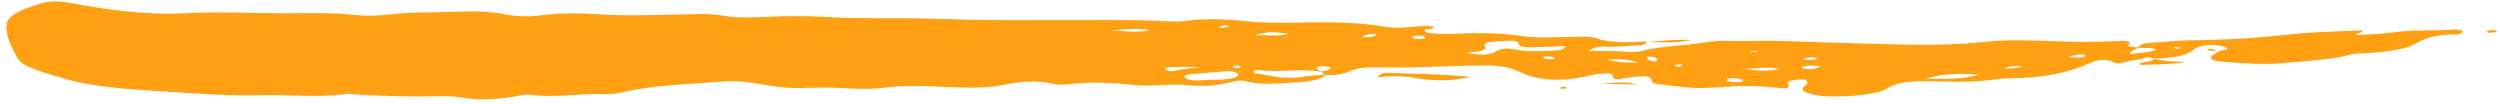<?xml version="1.0" encoding="UTF-8"?> <svg xmlns="http://www.w3.org/2000/svg" width="313" height="13" viewBox="0 0 313 13" fill="none"> <path d="M206.159 5.186C203.952 5.303 201.771 5.459 199.89 4.785C199.154 4.521 198.021 4.606 197.01 4.614C194.921 4.631 192.598 4.806 190.794 4.543C188.042 4.14 185.443 4.065 182.647 4.214C181.884 4.255 181.084 4.262 180.317 4.231C179.58 4.201 178.662 4.208 178.373 3.879C178.101 3.57 179.843 3.699 179.445 3.304C178.288 3.191 177.226 3.332 176.154 3.415C175.274 3.481 174.423 3.524 173.546 3.372C170.093 2.774 166.441 2.734 162.742 2.825C160.518 2.879 158.314 2.879 156.107 2.661C153.624 2.413 151.121 2.273 148.6 2.607C147.443 2.761 146.16 2.673 144.952 2.61C142.724 2.495 140.504 2.527 138.277 2.515C134.393 2.519 130.518 2.524 126.643 2.528C123.01 2.535 119.319 2.413 115.671 2.317C111.664 2.213 107.652 2.369 103.691 2.134C101.101 1.979 98.595 1.997 96.072 2.102C94.288 2.178 92.352 2.264 90.792 1.995C88.525 1.604 86.462 1.801 84.282 1.837C81.325 1.886 78.406 1.991 75.371 1.809C72.923 1.665 70.296 1.566 67.865 1.908C66.349 2.121 64.658 2.073 63.315 1.811C61.262 1.409 59.199 1.372 57.137 1.466C54.313 1.597 51.395 1.484 48.632 1.823C47.346 1.981 45.678 2.017 44.359 1.871C41.23 1.527 38.152 1.674 35.076 1.659C31.189 1.642 27.257 1.449 23.415 1.651C18.227 1.925 13.405 1.214 8.935 0.397C6.72 -0.01 5.798 0.188 4.624 0.578C2.587 1.254 0.896 1.954 0.809 3.124C0.704 4.531 1.44 5.895 2.181 7.26C2.777 8.358 5.445 9.061 7.673 9.741C11.424 10.883 16.314 11.206 20.776 11.47C24.662 11.695 28.66 12.027 32.734 11.911C36.196 11.812 39.838 12.272 43.243 11.758C43.584 11.707 44.111 11.798 44.552 11.825C48.107 12.036 51.67 12.141 55.223 12.046C56.163 12.021 57.012 12.087 57.833 12.216C60.1 12.572 62.222 12.422 64.291 12.112C64.991 12.007 65.655 11.758 66.423 11.862C69.609 12.294 72.547 11.647 75.653 11.787C76.447 11.823 77.178 11.721 77.836 11.566C81.69 10.656 86.289 10.529 90.69 10.194C91.944 10.098 93.028 10.199 94.235 10.383C96.164 10.677 98.296 11.082 100.197 11.019C102.095 10.958 103.879 10.936 105.762 11.041C107.422 11.133 109.196 11.188 110.728 10.98C112.897 10.686 115.026 10.747 117.271 10.832C120.022 10.932 122.883 11.162 125.464 10.648C127.589 10.225 129.662 9.982 132.022 10.513C132.441 10.607 133.19 10.622 133.655 10.559C136.51 10.175 139.407 10.369 142.183 10.64C144.464 10.863 146.584 10.427 148.768 10.662C150.733 10.873 152.462 10.683 154.016 10.304C154.713 10.134 155.313 9.97 156.08 10.182C157.937 10.694 160.083 10.427 161.89 10.341C163.334 10.272 165.454 10.091 165.995 9.344C165.042 9.429 164.015 9.461 163.149 9.609C160.887 9.995 159.167 9.464 157.295 9.19C157.025 9.15 156.815 9.017 156.987 8.892C157.071 8.831 157.335 8.738 157.417 8.75C160.05 9.137 162.885 8.498 165.484 9.007C165.257 8.874 164.931 8.749 164.829 8.606C164.709 8.436 165.072 8.313 165.528 8.294C165.803 8.283 166.209 8.323 166.38 8.394C166.717 8.533 166.527 8.681 166.17 8.787C165.928 8.859 165.643 8.913 165.389 8.979C165.566 9.115 165.734 9.245 165.905 9.376C167.268 9.455 168.293 9.261 169.075 8.889C169.812 8.538 170.953 8.408 172.017 8.435C176.695 8.558 181.28 8.218 185.92 8.196C187.609 8.187 189.023 8.387 190.164 8.958C192.386 10.069 195.163 10.25 198.451 9.594C199.126 9.46 199.711 9.267 200.511 9.228C201.053 9.202 201.938 9.161 201.907 9.39C201.795 10.216 203.049 9.839 203.94 9.709C205.483 9.484 206.81 9.343 206.828 10.216C206.832 10.396 207.255 10.486 207.691 10.538C209.881 10.799 211.923 11.154 214.455 10.968C216.892 10.787 219.458 10.658 222.007 10.934C222.877 11.028 224.381 11.32 223.826 10.474C223.595 10.122 224.818 9.928 225.924 9.933C226.399 10.204 226.39 10.474 226.013 10.726C225.166 11.291 226.036 11.597 227.247 11.888C229.117 12.336 234.964 11.963 236.226 11.106C237.734 10.086 240.194 10.134 242.463 10.194C245.058 10.263 247.509 10.298 249.932 9.919C250.429 9.841 251.015 9.808 251.563 9.803C255.809 9.768 259.114 9.086 261.654 7.896C262.534 7.483 263.549 7.304 264.582 7.785C265.113 8.033 265.41 7.923 265.902 7.811C266.558 7.662 267.235 7.515 267.953 7.413C268.428 7.345 268.814 6.986 269.501 7.306L269.467 7.311C271.756 7.3 273.605 7.082 274.631 6.232C275.43 5.572 277.354 5.416 278.553 5.861C279.178 6.093 278.782 6.275 277.951 6.336L278.015 6.324C277.726 6.494 277.429 6.669 277.149 6.834C276.396 7.306 276.944 7.635 278.235 7.725C280.718 7.897 283.175 8.146 285.81 7.899C288.72 7.626 291.757 7.523 294.28 6.841C295.036 6.637 295.984 6.685 296.851 6.622C298.982 6.468 301.181 6.163 302.298 5.534C303.613 4.792 304.872 4.264 307.471 4.311C307.885 4.319 308.312 4.163 308.324 3.991C308.343 3.719 307.709 3.666 307.167 3.707C304.662 3.898 302.057 3.694 299.576 4.057C298.356 4.235 296.98 4.275 295.667 4.364C295.157 4.398 294.897 4.274 295.084 4.221C296.514 3.819 295.493 3.798 294.621 3.839C291.984 3.965 289.238 4.028 286.765 4.302C282.662 4.755 278.566 5.009 274.333 5.045C272.526 5.059 270.83 5.269 269.082 5.386C268.218 5.444 267.723 5.644 267.73 5.972C268.395 6.087 269.294 5.867 269.956 6.201C269.282 6.618 267.929 6.544 266.703 6.803C266.605 6.359 267.432 6.185 267.824 5.944C267.288 5.904 266.314 5.834 266.423 5.717C267.153 4.937 265.736 5.105 264.608 5.166C262.2 5.296 259.871 5.267 257.416 5.167C254.456 5.049 251.353 4.927 248.286 5.262C242.543 5.885 236.647 5.51 230.857 5.382C226.911 5.297 222.984 5.027 219.005 5.136C217.245 5.184 215.374 4.99 213.74 5.276C211.088 5.743 207.904 5.709 205.497 6.404C205.122 6.512 204.391 6.56 203.917 6.513C202.34 6.358 200.735 6.353 198.975 6.406C199.386 5.939 200.118 5.799 201.092 5.842C202.457 5.903 203.724 5.722 205.048 5.687C205.839 5.666 206.135 5.451 206.132 5.183L206.159 5.186ZM185.889 5.712C185.626 5.247 187.171 5.178 188.291 5.13C189.183 5.092 190.132 5.004 190.158 5.506C190.179 5.903 190.954 5.936 191.764 5.916C193.166 5.87 194.564 5.825 196.009 5.778C195.953 6.182 195.284 6.318 194.498 6.347C192.965 6.405 191.315 6.5 189.935 6.234C188.551 5.967 187.947 6.041 187.165 6.505C186.36 6.983 184.94 6.86 183.531 6.633C184.669 6.406 186.349 6.525 185.889 5.712ZM148.319 9.653C148.177 9.352 148.924 9.289 149.569 9.236C150.842 9.135 152.117 9.034 153.394 8.933C154.13 8.877 154.697 8.967 154.948 9.233C155.203 9.504 154.794 9.668 154.197 9.802C152.926 10.087 151.399 9.919 150.083 10.077C149.212 10.072 148.468 9.969 148.319 9.653ZM247.691 9.36C245.568 9.964 243.602 9.858 241.01 9.856C243.267 9.24 245.106 9.113 247.691 9.36ZM222.892 8.616C221.229 9.031 219.809 8.82 218.386 8.629C219.734 8.614 221.118 8.301 222.892 8.616ZM157.058 4.396C159.07 3.931 159.07 3.931 161.363 4.238C160.08 4.589 158.648 4.378 157.058 4.396ZM143.874 3.804C141.901 4.195 140.274 3.786 138.69 3.793C140.284 3.877 141.81 3.344 143.874 3.804ZM146.85 8.892C146.434 8.965 145.991 8.838 145.898 8.663C145.83 8.533 146.101 8.438 146.449 8.425C147.698 8.377 148.957 8.294 150.239 8.501C148.912 8.47 147.916 8.705 146.85 8.892ZM201.189 7.477C202.632 7.383 203.668 7.363 205.031 7.837C202.878 7.824 202.878 7.824 201.189 7.477ZM225.834 8.591C225.167 8.469 225.664 8.231 226.683 8.209C227 8.202 227.325 8.234 227.932 8.26C227.334 8.662 226.663 8.743 225.834 8.591ZM207.221 7.701C206.503 7.633 206.229 7.43 206.165 7.191C206.157 7.161 206.499 7.083 206.648 7.092C207.318 7.134 207.418 7.338 207.538 7.528C207.427 7.59 207.28 7.706 207.221 7.701ZM217.151 10.264C216.705 10.242 216.122 10.179 216.159 10.017C216.218 9.755 216.892 9.766 217.445 9.811C217.881 9.847 218.244 9.936 218.245 10.125C218.024 10.314 217.569 10.285 217.151 10.264ZM172.084 4.23C172.144 4.23 172.315 4.376 172.251 4.42C171.907 4.661 171.325 4.685 170.566 4.653C170.927 4.37 171.376 4.229 172.084 4.23ZM177.437 4.868C177.091 4.843 176.769 4.755 176.86 4.63C176.99 4.45 177.479 4.453 177.909 4.471C178.26 4.486 178.524 4.546 178.478 4.697C178.291 4.872 177.888 4.9 177.437 4.868ZM252.149 8.288C252.448 8.272 252.758 8.284 253.198 8.283C252.591 8.516 252 8.626 250.968 8.566C251.304 8.337 251.734 8.31 252.149 8.288ZM260.872 6.842C261.005 6.859 261.174 6.985 261.122 7.012C260.613 7.274 259.919 7.237 258.957 7.12C259.684 6.903 260.178 6.752 260.872 6.842ZM226.775 7.483C226.415 7.488 225.847 7.582 225.838 7.343C225.836 7.291 226.356 7.227 226.655 7.187C226.982 7.144 227.302 7.151 227.461 7.292C227.431 7.444 227.09 7.479 226.775 7.483ZM194.547 7.206C194.794 7.357 194.399 7.429 194.068 7.42C193.77 7.412 193.35 7.358 193.227 7.277C193.039 7.154 193.309 7.06 193.839 7.04C194.026 7.082 194.406 7.12 194.547 7.206ZM272.604 6.098C272.506 6.103 272.368 6.096 272.301 6.074C272.11 6.011 272.111 5.921 272.347 5.886C272.493 5.864 272.722 5.915 272.915 5.934C272.972 6.023 272.871 6.083 272.604 6.098ZM155.158 8.509C154.848 8.583 154.504 8.549 154.366 8.42C154.31 8.368 154.424 8.251 154.557 8.225C154.856 8.168 155.195 8.175 155.373 8.325C155.313 8.381 155.296 8.477 155.158 8.509ZM152.66 3.363C152.787 3.28 153.052 3.204 153.306 3.175C153.541 3.148 153.998 3.154 153.785 3.317C153.678 3.399 153.313 3.437 153.146 3.476C152.783 3.486 152.56 3.427 152.66 3.363ZM210.334 8.331C210.023 8.376 209.68 8.351 209.71 8.196C209.72 8.144 209.962 8.081 210.136 8.053C210.377 8.015 210.56 8.062 210.633 8.153C210.537 8.215 210.479 8.31 210.334 8.331ZM219.636 6.508C219.431 6.506 219.022 6.567 219.137 6.396C219.153 6.373 219.504 6.366 219.692 6.374C219.862 6.382 220.021 6.421 220.186 6.446C220.002 6.469 219.818 6.51 219.636 6.508Z" fill="#FFA012"></path> <path d="M172.52 9.71C172.547 9.307 173.172 9.095 173.729 9.117C177.092 9.25 180.505 9.259 184.1 9.636C181.882 10.126 179.738 10.16 177.797 9.844C176.023 9.556 174.39 9.394 172.52 9.71Z" fill="#FFA012"></path> <path d="M269.466 7.309C270.667 7.655 272.143 7.695 273.655 7.762C271.797 8.084 269.854 8.047 267.916 8.135C267.609 7.604 270.1 7.844 269.514 7.303C269.5 7.305 269.466 7.309 269.466 7.309Z" fill="#FFA012"></path> <path d="M200.437 10.484C201.916 10.349 203.511 10.168 205.06 10.585L200.437 10.484Z" fill="#FFA012"></path> <path d="M206.159 5.186C207.845 5.209 209.432 4.867 211.731 5.018C209.587 5.446 207.867 5.306 206.142 5.184C206.129 5.183 206.159 5.186 206.159 5.186Z" fill="#FFA012"></path> <path d="M312.215 3.755C312.359 3.795 312.633 3.839 312.623 3.874C312.57 4.059 312.113 4.081 311.721 4.098C311.59 4.104 311.303 4.024 311.316 3.995C311.396 3.823 311.788 3.776 312.215 3.755Z" fill="#FFA012"></path> <path d="M195.287 11.025C195.382 10.97 195.446 10.884 195.58 10.868C195.894 10.829 196.165 10.877 196.107 11.011C196.085 11.061 195.856 11.127 195.705 11.133C195.578 11.137 195.427 11.064 195.287 11.025Z" fill="#FFA012"></path> <path d="M278.014 6.322C277.4 6.346 276.722 6.472 276.267 6.191C277.042 5.969 277.287 6.413 277.934 6.338C277.95 6.335 278.014 6.322 278.014 6.322Z" fill="#FFA012"></path> </svg> 
